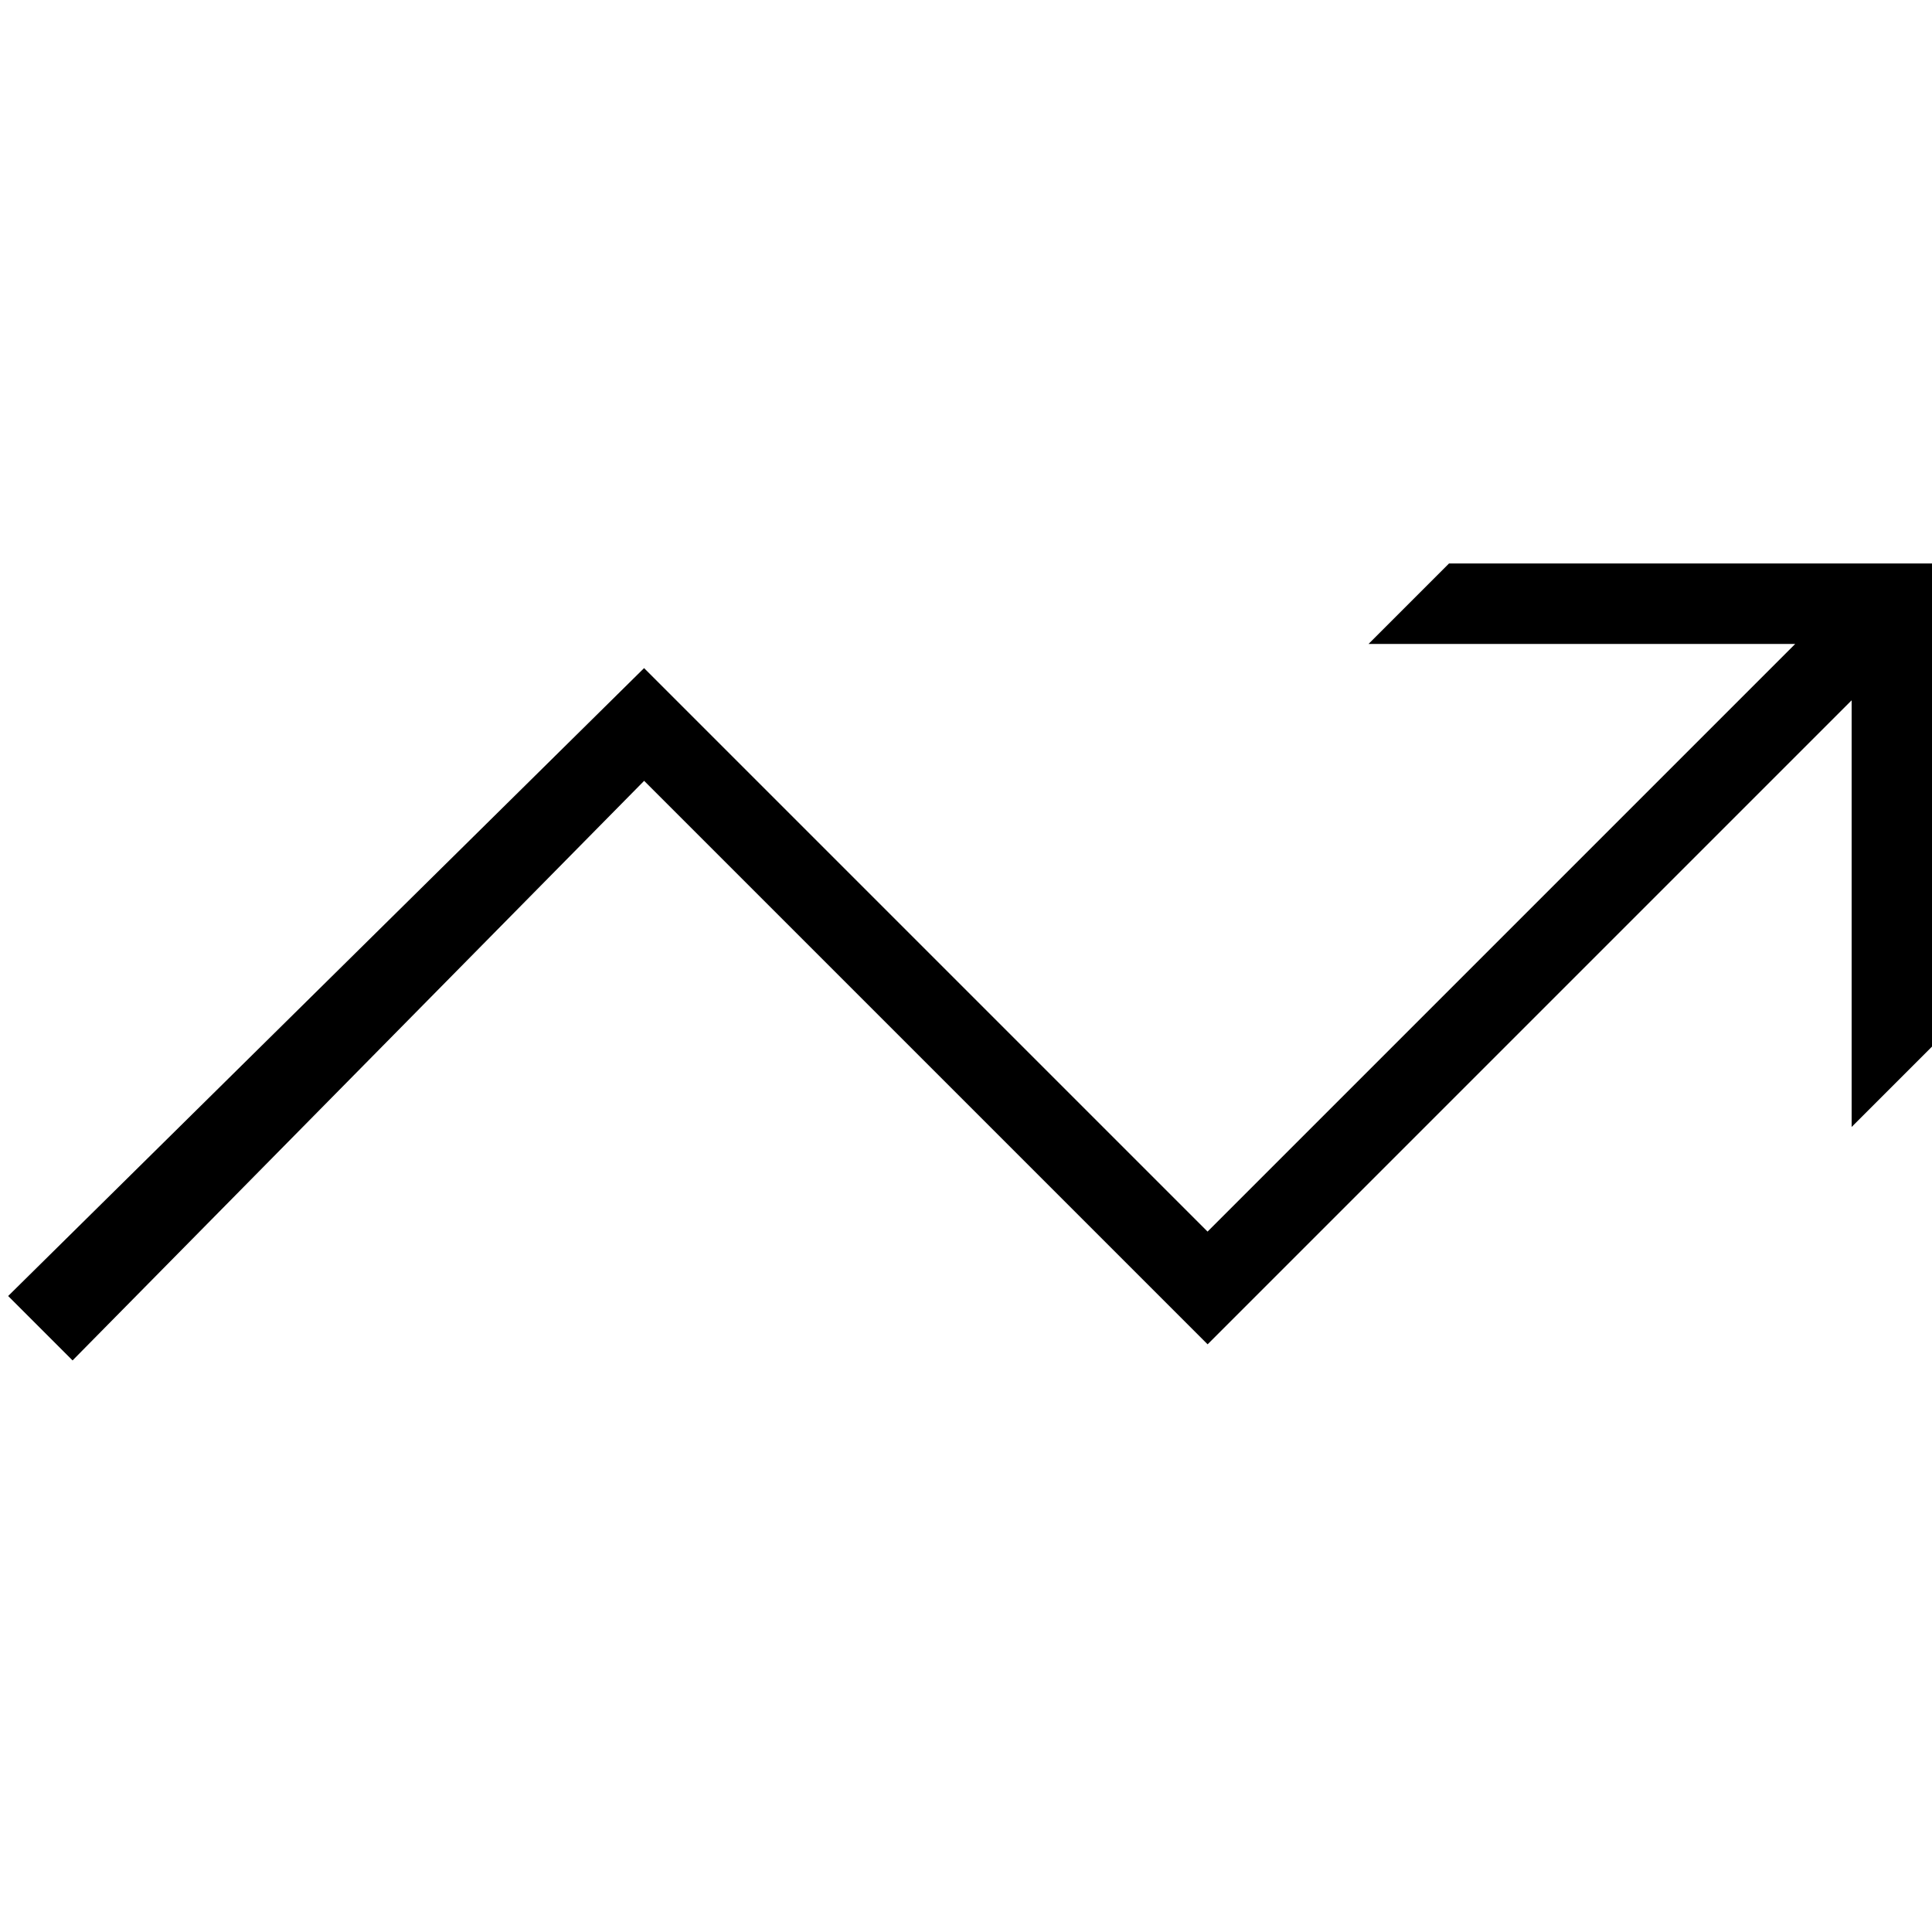 <svg xmlns="http://www.w3.org/2000/svg" viewBox="0 0 32 32"><path d="M24 9.333l-1.333 1.333h7.067l-9.733 9.733-9.333-9.333-10.533 10.4 1.067 1.067 9.467-9.6 9.333 9.333 10.667-10.667v7.067l1.333-1.333v-8z"/></svg>